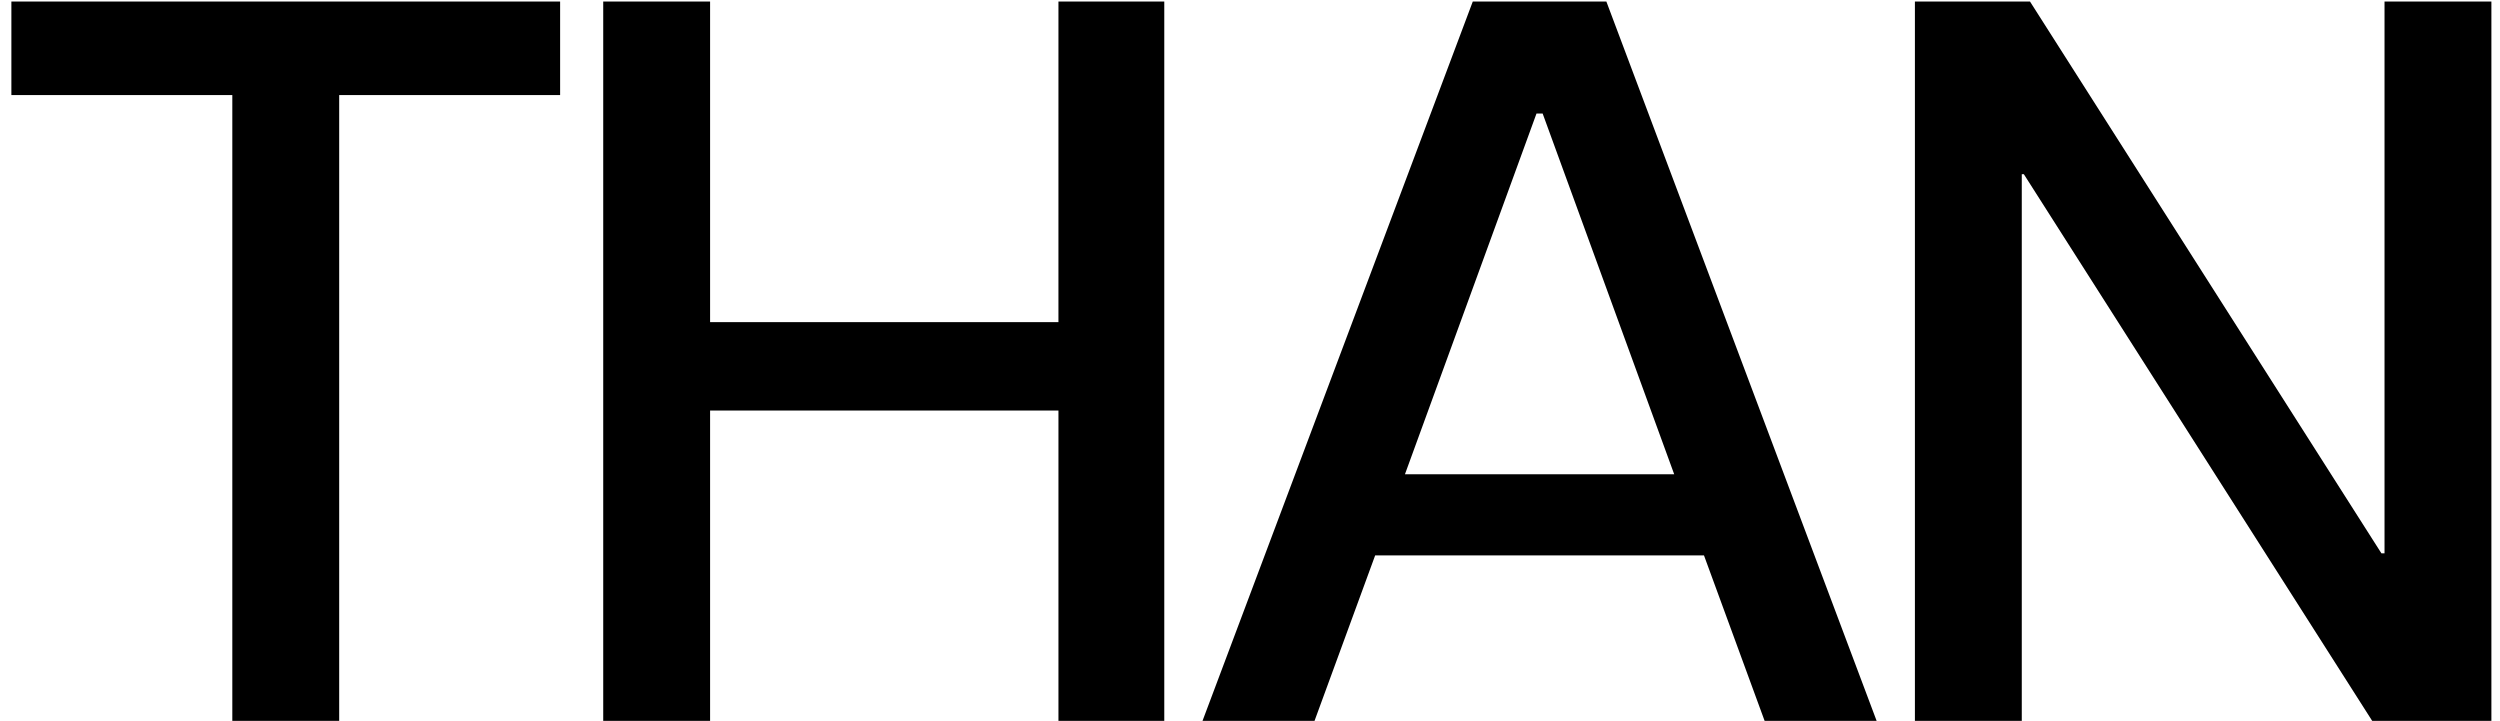 <svg xmlns="http://www.w3.org/2000/svg" width="163" height="47" fill="none"><path fill="#000" d="M15.147 47V6.197H.742V.1H36.52v6.097H22.115V47zM69.011.1h6.9V47h-6.9V26.766H46.298V47H39.33V.1h6.968v20.904H69.01zM115.053 47 111.1 36.213H89.66L85.707 47h-7.303L96.025.1h8.71L122.356 47zm-23.45-16.08h17.554l-8.576-23.517h-.402zM124.852 47V.1h7.504l22.914 35.979h.201V.1h6.968V47h-7.772l-22.713-35.644h-.134V47z"/></svg>